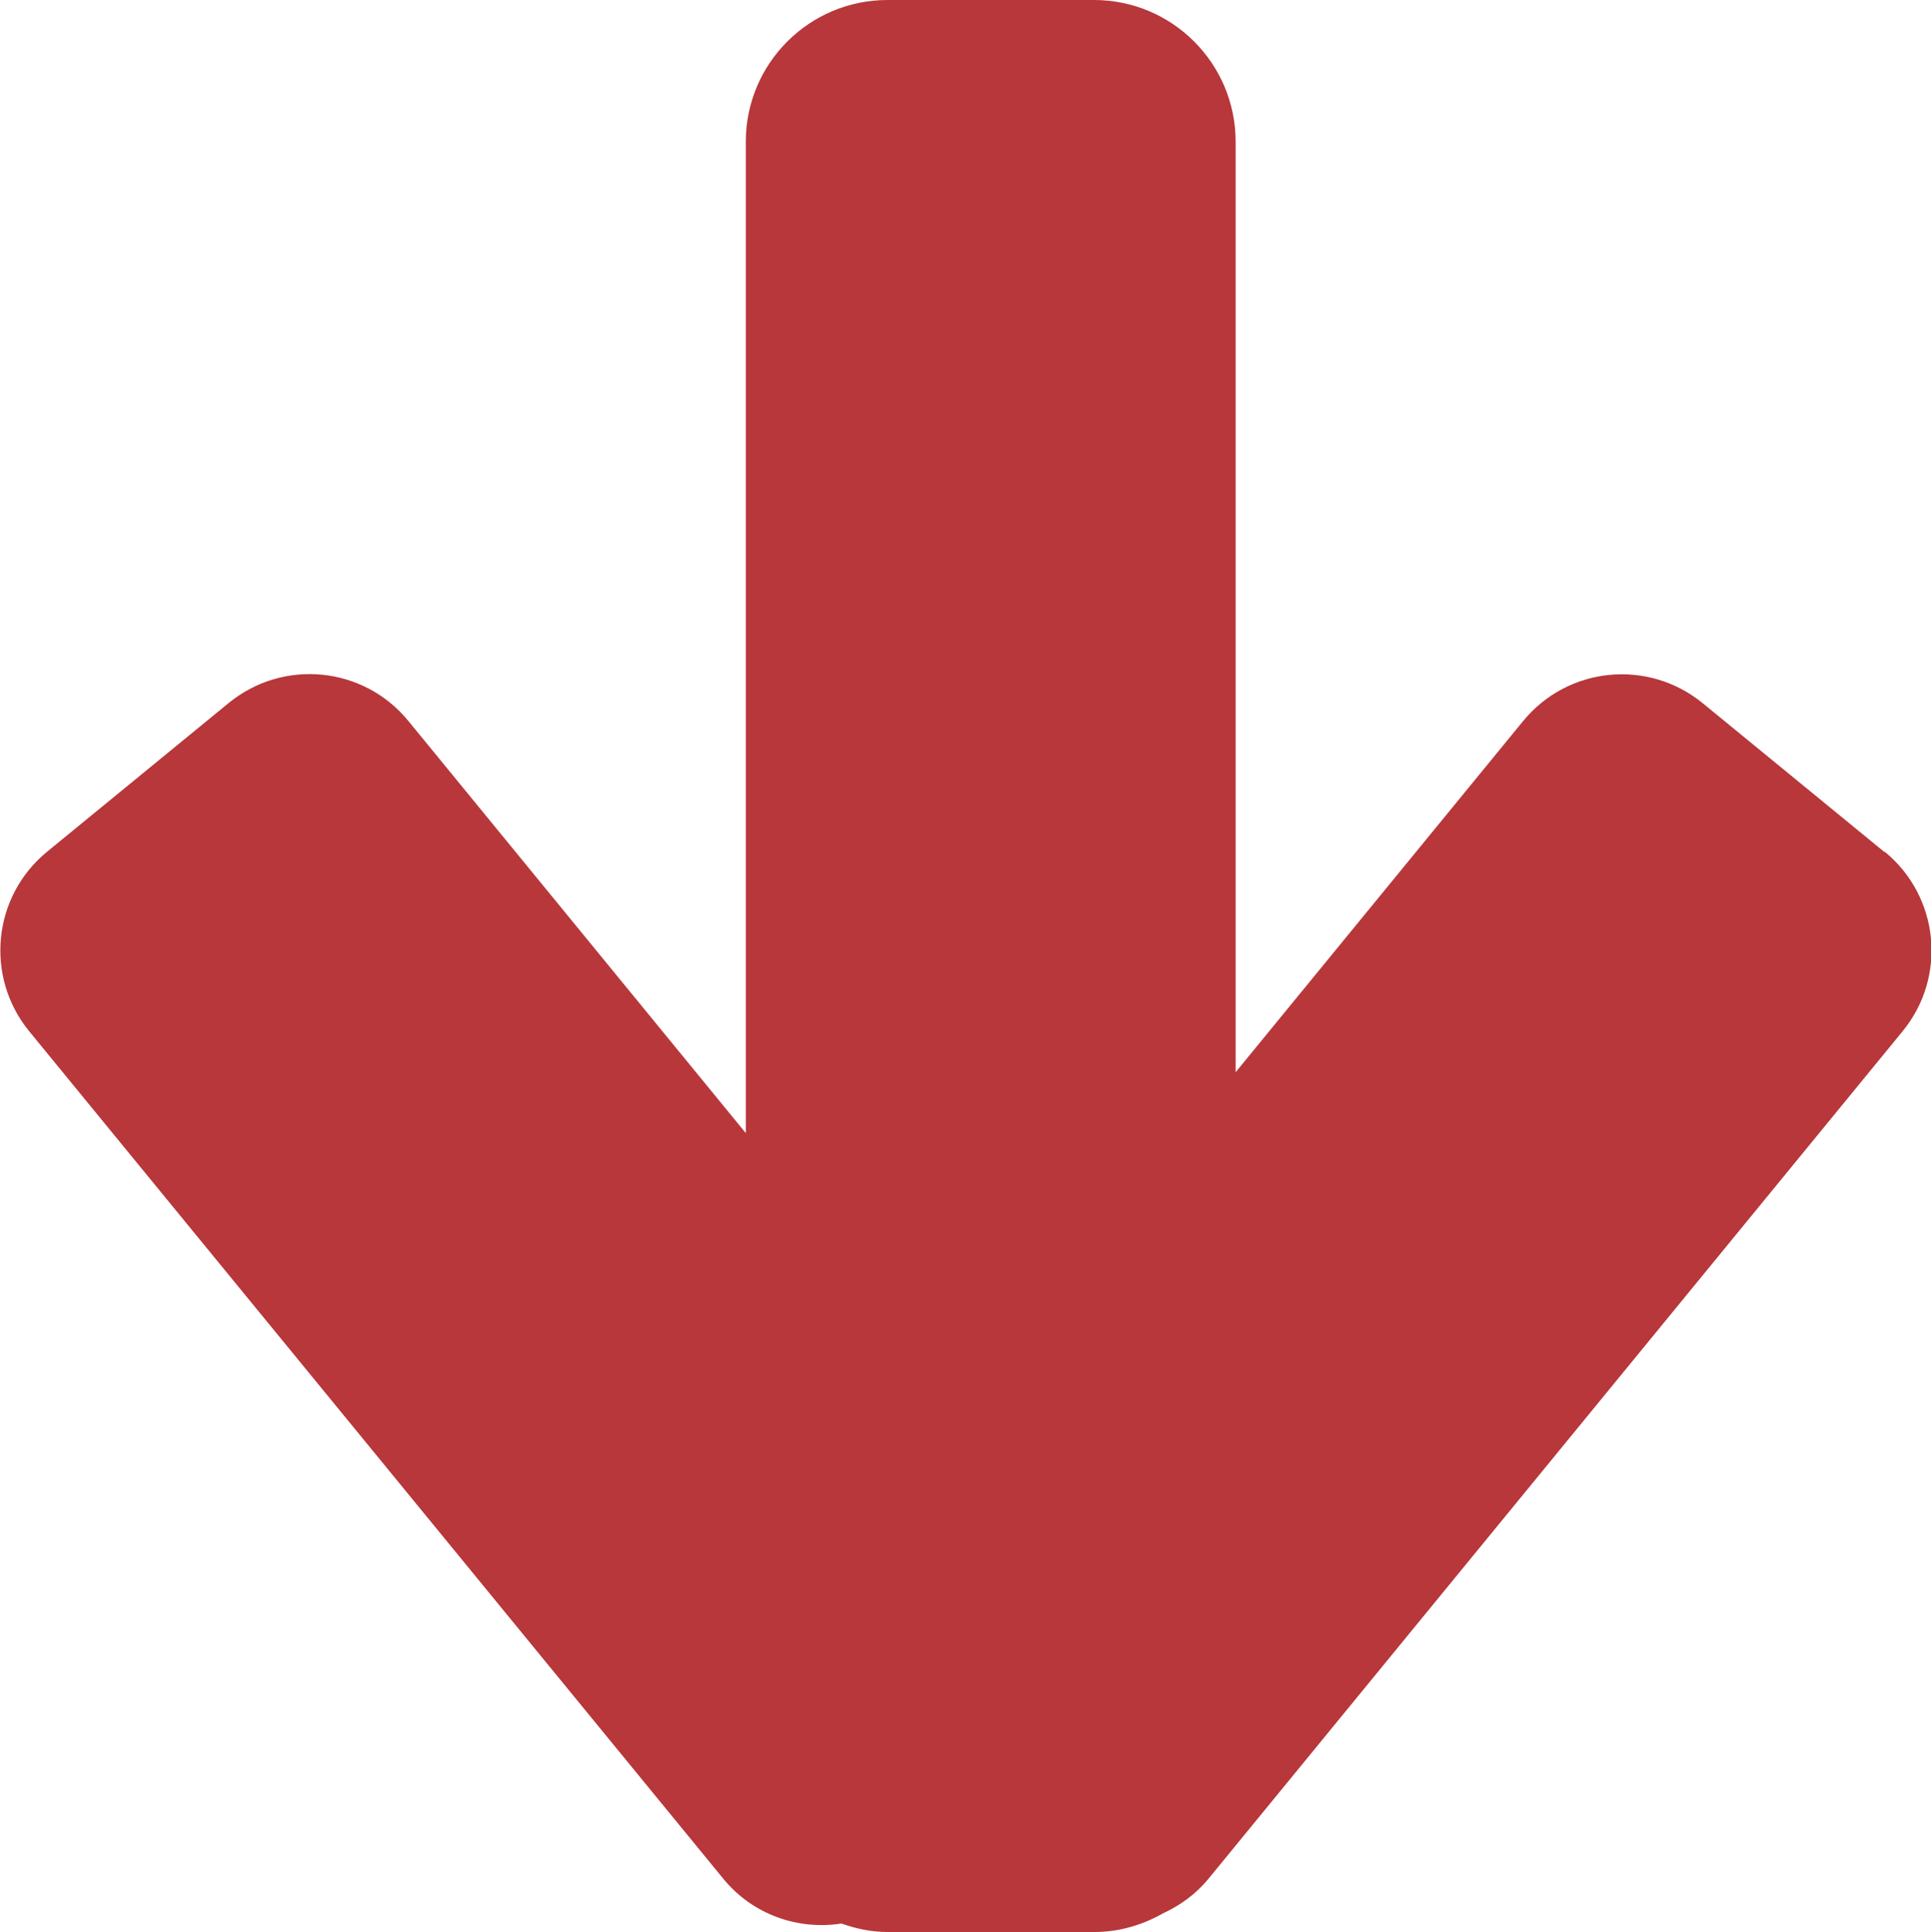 <?xml version="1.0" encoding="UTF-8"?><svg id="Warstwa_1" xmlns="http://www.w3.org/2000/svg" viewBox="0 0 98 98.05"><defs><style>.cls-1{fill:#b8373b;isolation:isolate;}</style></defs><path class="cls-1" d="M95.63,43.23l-9.22-7.55c-2.77-2.26-6.84-1.86-9.11,.91l-14.59,17.82V7.19c0-3.97-3.22-7.19-7.19-7.19h-10.48c-3.97,0-7.19,3.22-7.19,7.19V57.5l-17.13-20.92c-2.27-2.77-6.34-3.17-9.11-.91l-9.22,7.55c-2.77,2.27-3.17,6.34-.91,9.11l35.23,43.01c1.5,1.83,3.8,2.61,5.99,2.27,.74,.26,1.52,.43,2.35,.43h10.48c1.28,0,2.46-.36,3.5-.95,.86-.4,1.66-.97,2.3-1.75l35.23-43.01c2.27-2.77,1.86-6.84-.91-9.11Z"/></svg>